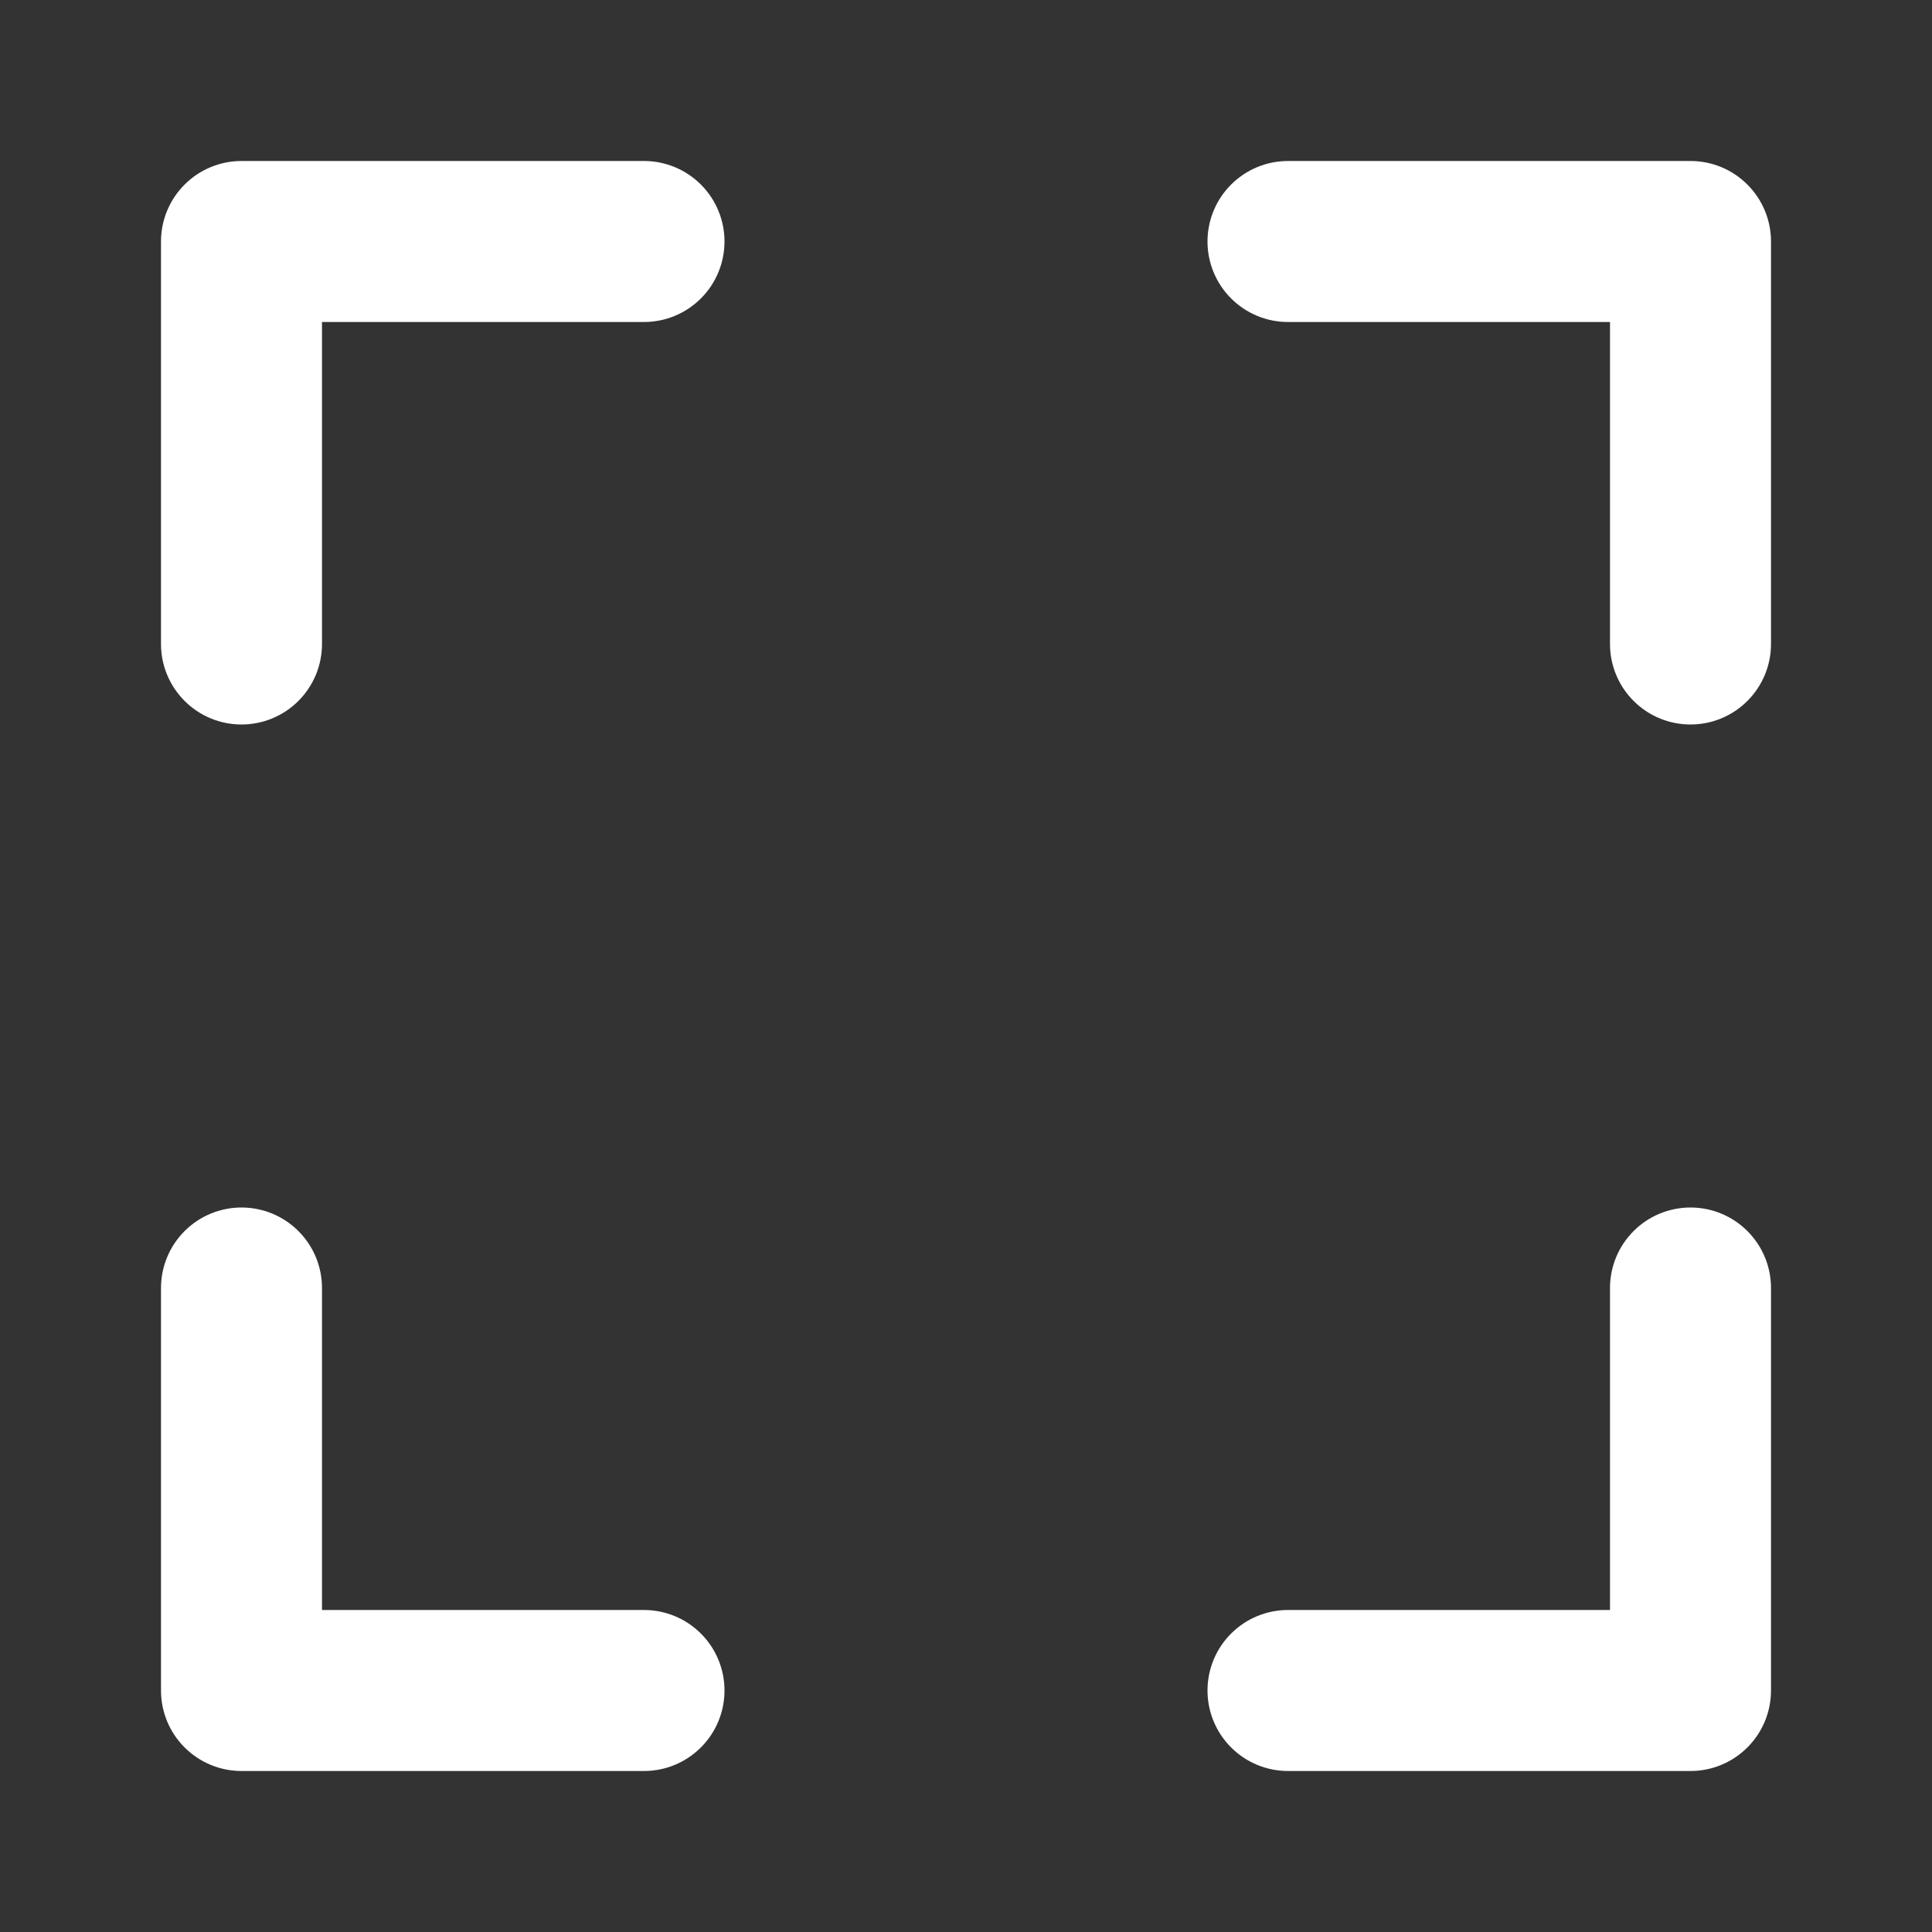 <svg width="72" height="72" viewBox="0 0 72 72" fill="none" xmlns="http://www.w3.org/2000/svg">
<rect x="0" y="0" width="72" height="72" fill="#333333" stroke="none"/>
<g id="uil:focus">
<path id="Vector" d="M24 6H9C8.204 6 7.441 6.316 6.879 6.879C6.316 7.441 6 8.204 6 9V24C6 24.796 6.316 25.559 6.879 26.121C7.441 26.684 8.204 27 9 27C9.796 27 10.559 26.684 11.121 26.121C11.684 25.559 12 24.796 12 24V12H24C24.796 12 25.559 11.684 26.121 11.121C26.684 10.559 27 9.796 27 9C27 8.204 26.684 7.441 26.121 6.879C25.559 6.316 24.796 6 24 6ZM24 60H12V48C12 47.204 11.684 46.441 11.121 45.879C10.559 45.316 9.796 45 9 45C8.204 45 7.441 45.316 6.879 45.879C6.316 46.441 6 47.204 6 48V63C6 63.796 6.316 64.559 6.879 65.121C7.441 65.684 8.204 66 9 66H24C24.796 66 25.559 65.684 26.121 65.121C26.684 64.559 27 63.796 27 63C27 62.204 26.684 61.441 26.121 60.879C25.559 60.316 24.796 60 24 60ZM63 6H48C47.204 6 46.441 6.316 45.879 6.879C45.316 7.441 45 8.204 45 9C45 9.796 45.316 10.559 45.879 11.121C46.441 11.684 47.204 12 48 12H60V24C60 24.796 60.316 25.559 60.879 26.121C61.441 26.684 62.204 27 63 27C63.796 27 64.559 26.684 65.121 26.121C65.684 25.559 66 24.796 66 24V9C66 8.204 65.684 7.441 65.121 6.879C64.559 6.316 63.796 6 63 6ZM63 45C62.204 45 61.441 45.316 60.879 45.879C60.316 46.441 60 47.204 60 48V60H48C47.204 60 46.441 60.316 45.879 60.879C45.316 61.441 45 62.204 45 63C45 63.796 45.316 64.559 45.879 65.121C46.441 65.684 47.204 66 48 66H63C63.796 66 64.559 65.684 65.121 65.121C65.684 64.559 66 63.796 66 63V48C66 47.204 65.684 46.441 65.121 45.879C64.559 45.316 63.796 45 63 45Z" fill="white"/>
</g>
</svg>
